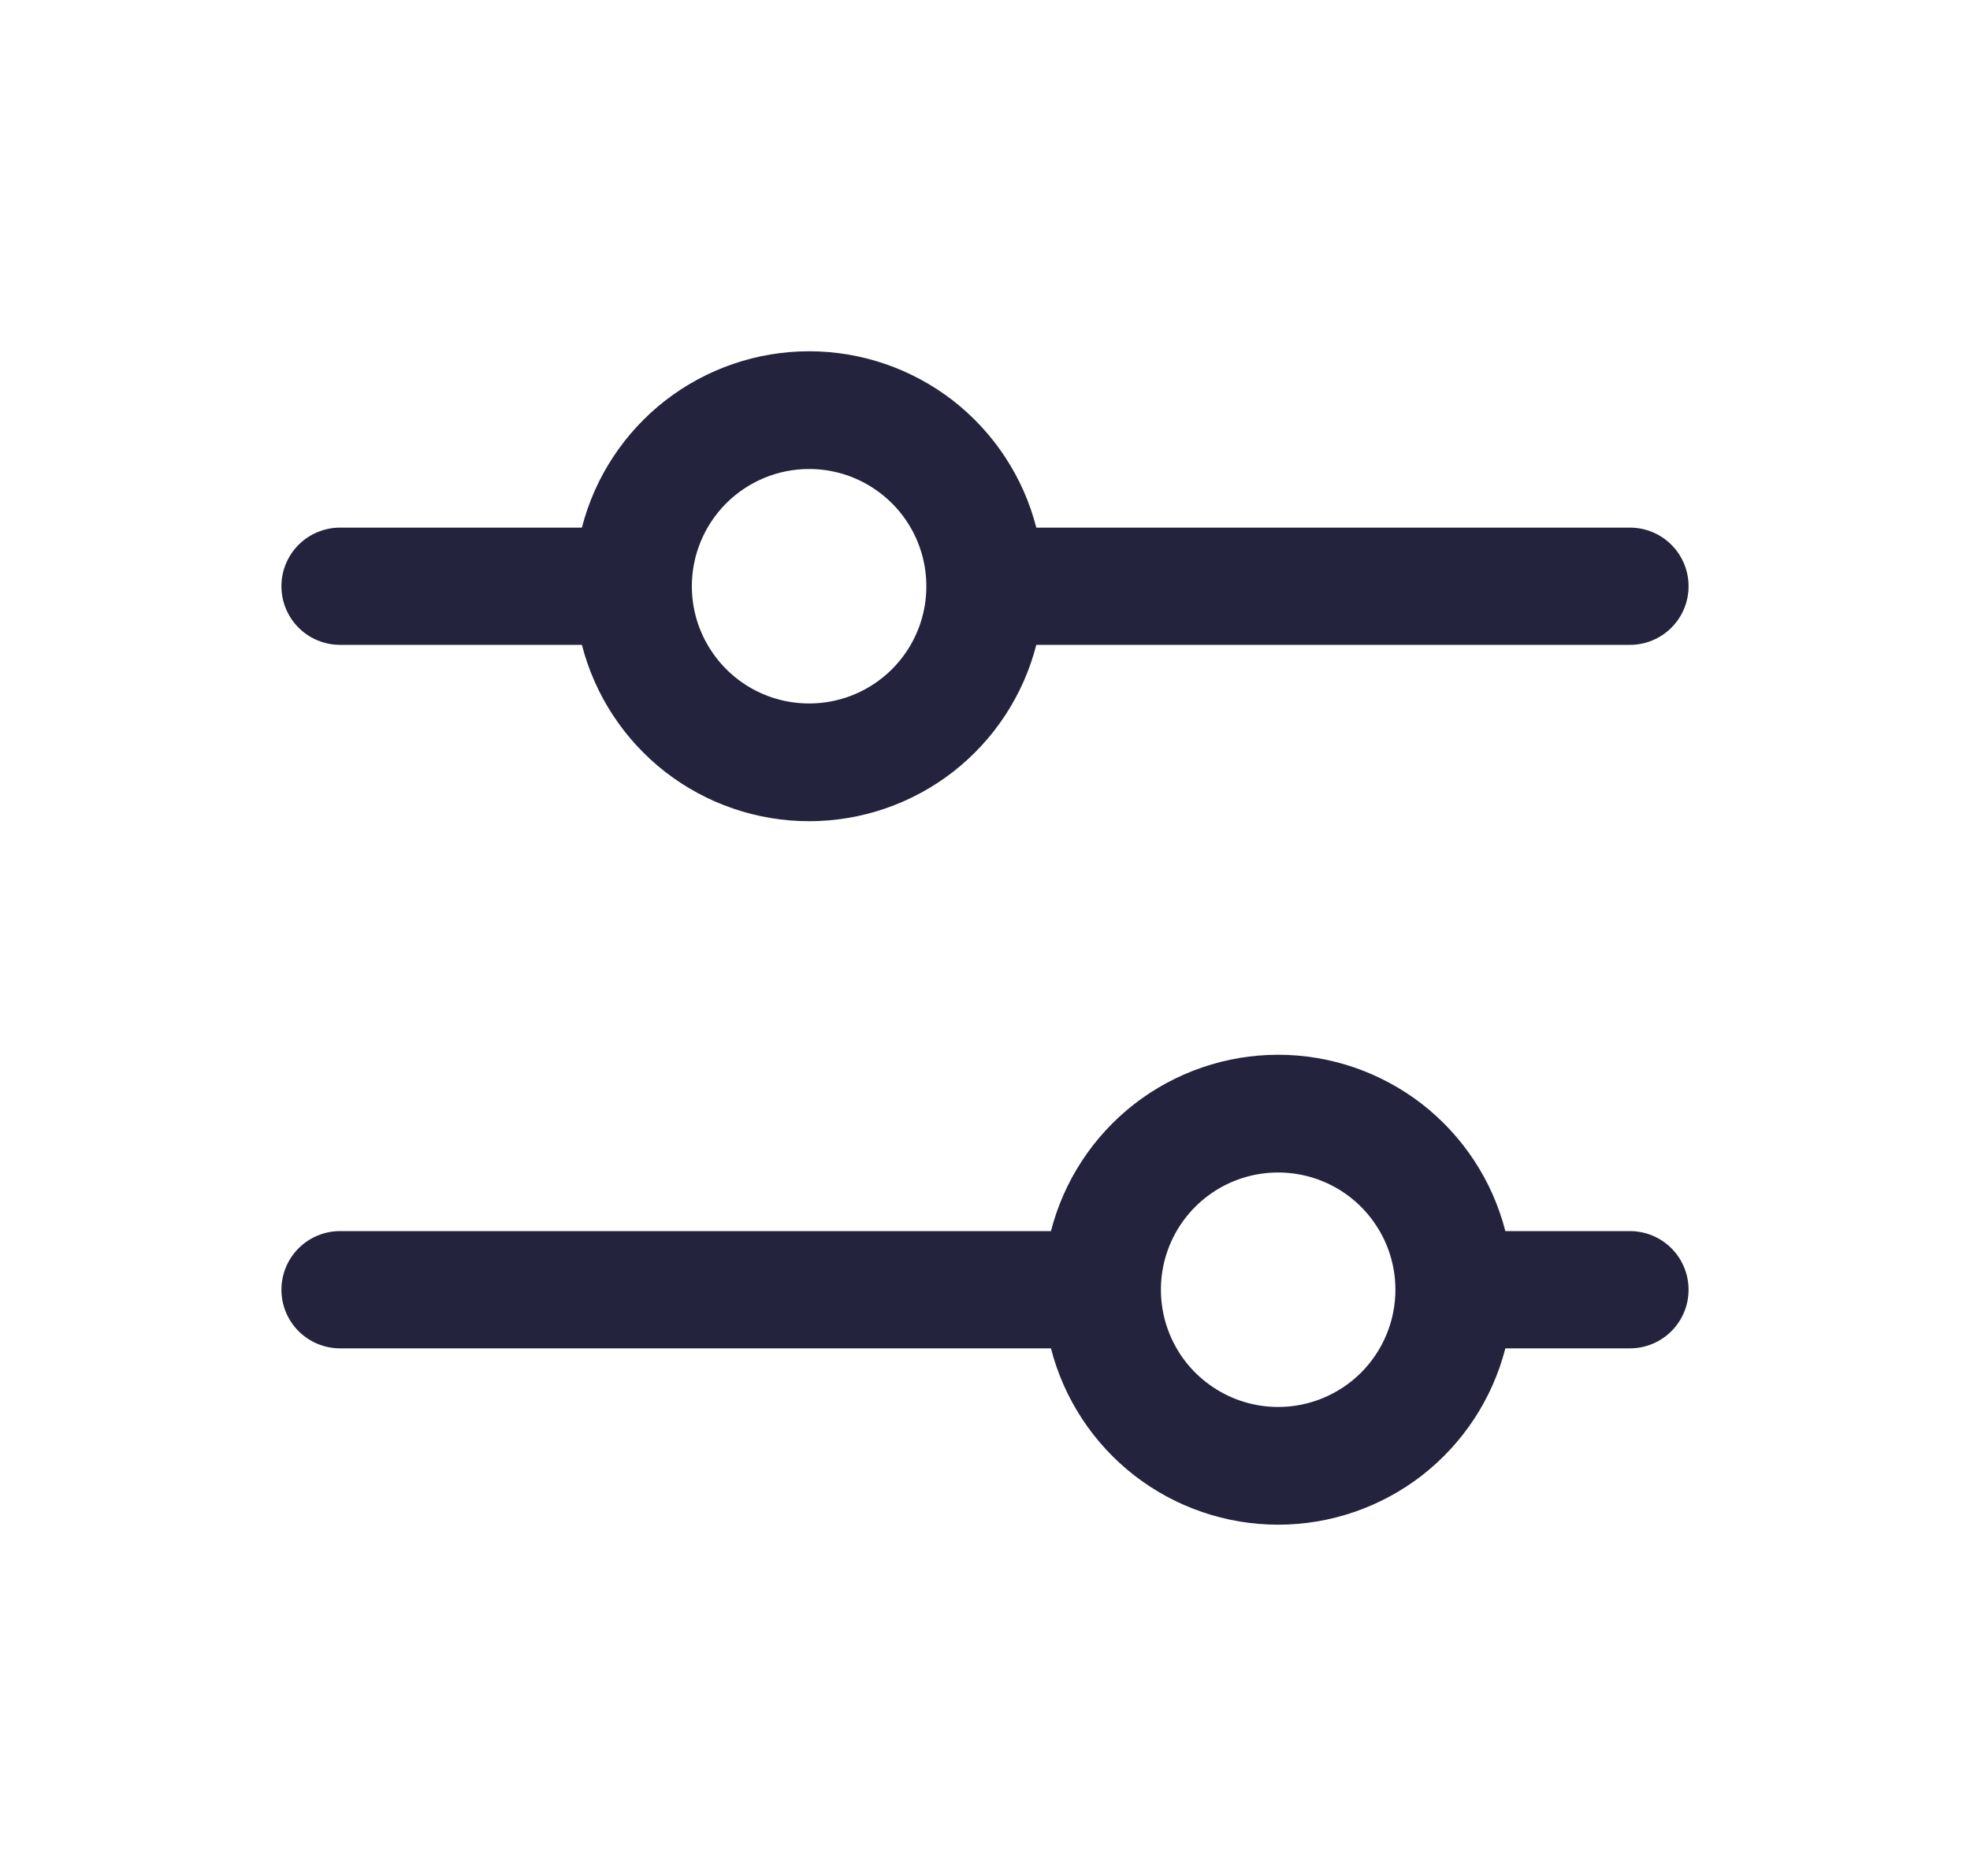 <svg xmlns="http://www.w3.org/2000/svg" width="21" height="20" viewBox="0 0 21 20" fill="none">
  <path d="M3.625 6.875H6.203C6.341 7.413 6.654 7.889 7.092 8.23C7.531 8.57 8.07 8.755 8.625 8.755C9.18 8.755 9.719 8.57 10.158 8.23C10.596 7.889 10.909 7.413 11.047 6.875H17.375C17.541 6.875 17.7 6.809 17.817 6.692C17.934 6.575 18 6.416 18 6.25C18 6.084 17.934 5.925 17.817 5.808C17.7 5.691 17.541 5.625 17.375 5.625H11.047C10.909 5.087 10.596 4.611 10.158 4.27C9.719 3.93 9.18 3.745 8.625 3.745C8.07 3.745 7.531 3.93 7.092 4.27C6.654 4.611 6.341 5.087 6.203 5.625H3.625C3.459 5.625 3.3 5.691 3.183 5.808C3.066 5.925 3 6.084 3 6.25C3 6.416 3.066 6.575 3.183 6.692C3.3 6.809 3.459 6.875 3.625 6.875ZM8.625 5C8.872 5 9.114 5.073 9.319 5.211C9.525 5.348 9.685 5.543 9.78 5.772C9.874 6 9.899 6.251 9.851 6.494C9.803 6.736 9.684 6.959 9.509 7.134C9.334 7.309 9.111 7.428 8.869 7.476C8.626 7.524 8.375 7.499 8.147 7.405C7.918 7.31 7.723 7.15 7.586 6.944C7.448 6.739 7.375 6.497 7.375 6.25C7.375 5.918 7.507 5.601 7.741 5.366C7.976 5.132 8.293 5 8.625 5ZM17.375 13.125H16.047C15.909 12.587 15.596 12.111 15.158 11.77C14.719 11.43 14.18 11.245 13.625 11.245C13.07 11.245 12.531 11.43 12.092 11.77C11.654 12.111 11.341 12.587 11.203 13.125H3.625C3.459 13.125 3.3 13.191 3.183 13.308C3.066 13.425 3 13.584 3 13.75C3 13.916 3.066 14.075 3.183 14.192C3.3 14.309 3.459 14.375 3.625 14.375H11.203C11.341 14.913 11.654 15.389 12.092 15.73C12.531 16.07 13.07 16.255 13.625 16.255C14.18 16.255 14.719 16.07 15.158 15.73C15.596 15.389 15.909 14.913 16.047 14.375H17.375C17.541 14.375 17.7 14.309 17.817 14.192C17.934 14.075 18 13.916 18 13.75C18 13.584 17.934 13.425 17.817 13.308C17.7 13.191 17.541 13.125 17.375 13.125ZM13.625 15C13.378 15 13.136 14.927 12.931 14.789C12.725 14.652 12.565 14.457 12.47 14.228C12.376 14 12.351 13.749 12.399 13.506C12.447 13.264 12.566 13.041 12.741 12.866C12.916 12.691 13.139 12.572 13.381 12.524C13.624 12.476 13.875 12.501 14.103 12.595C14.332 12.69 14.527 12.85 14.664 13.056C14.802 13.261 14.875 13.503 14.875 13.75C14.875 14.082 14.743 14.399 14.509 14.634C14.274 14.868 13.957 15 13.625 15Z" fill="#23233D"/>
</svg>